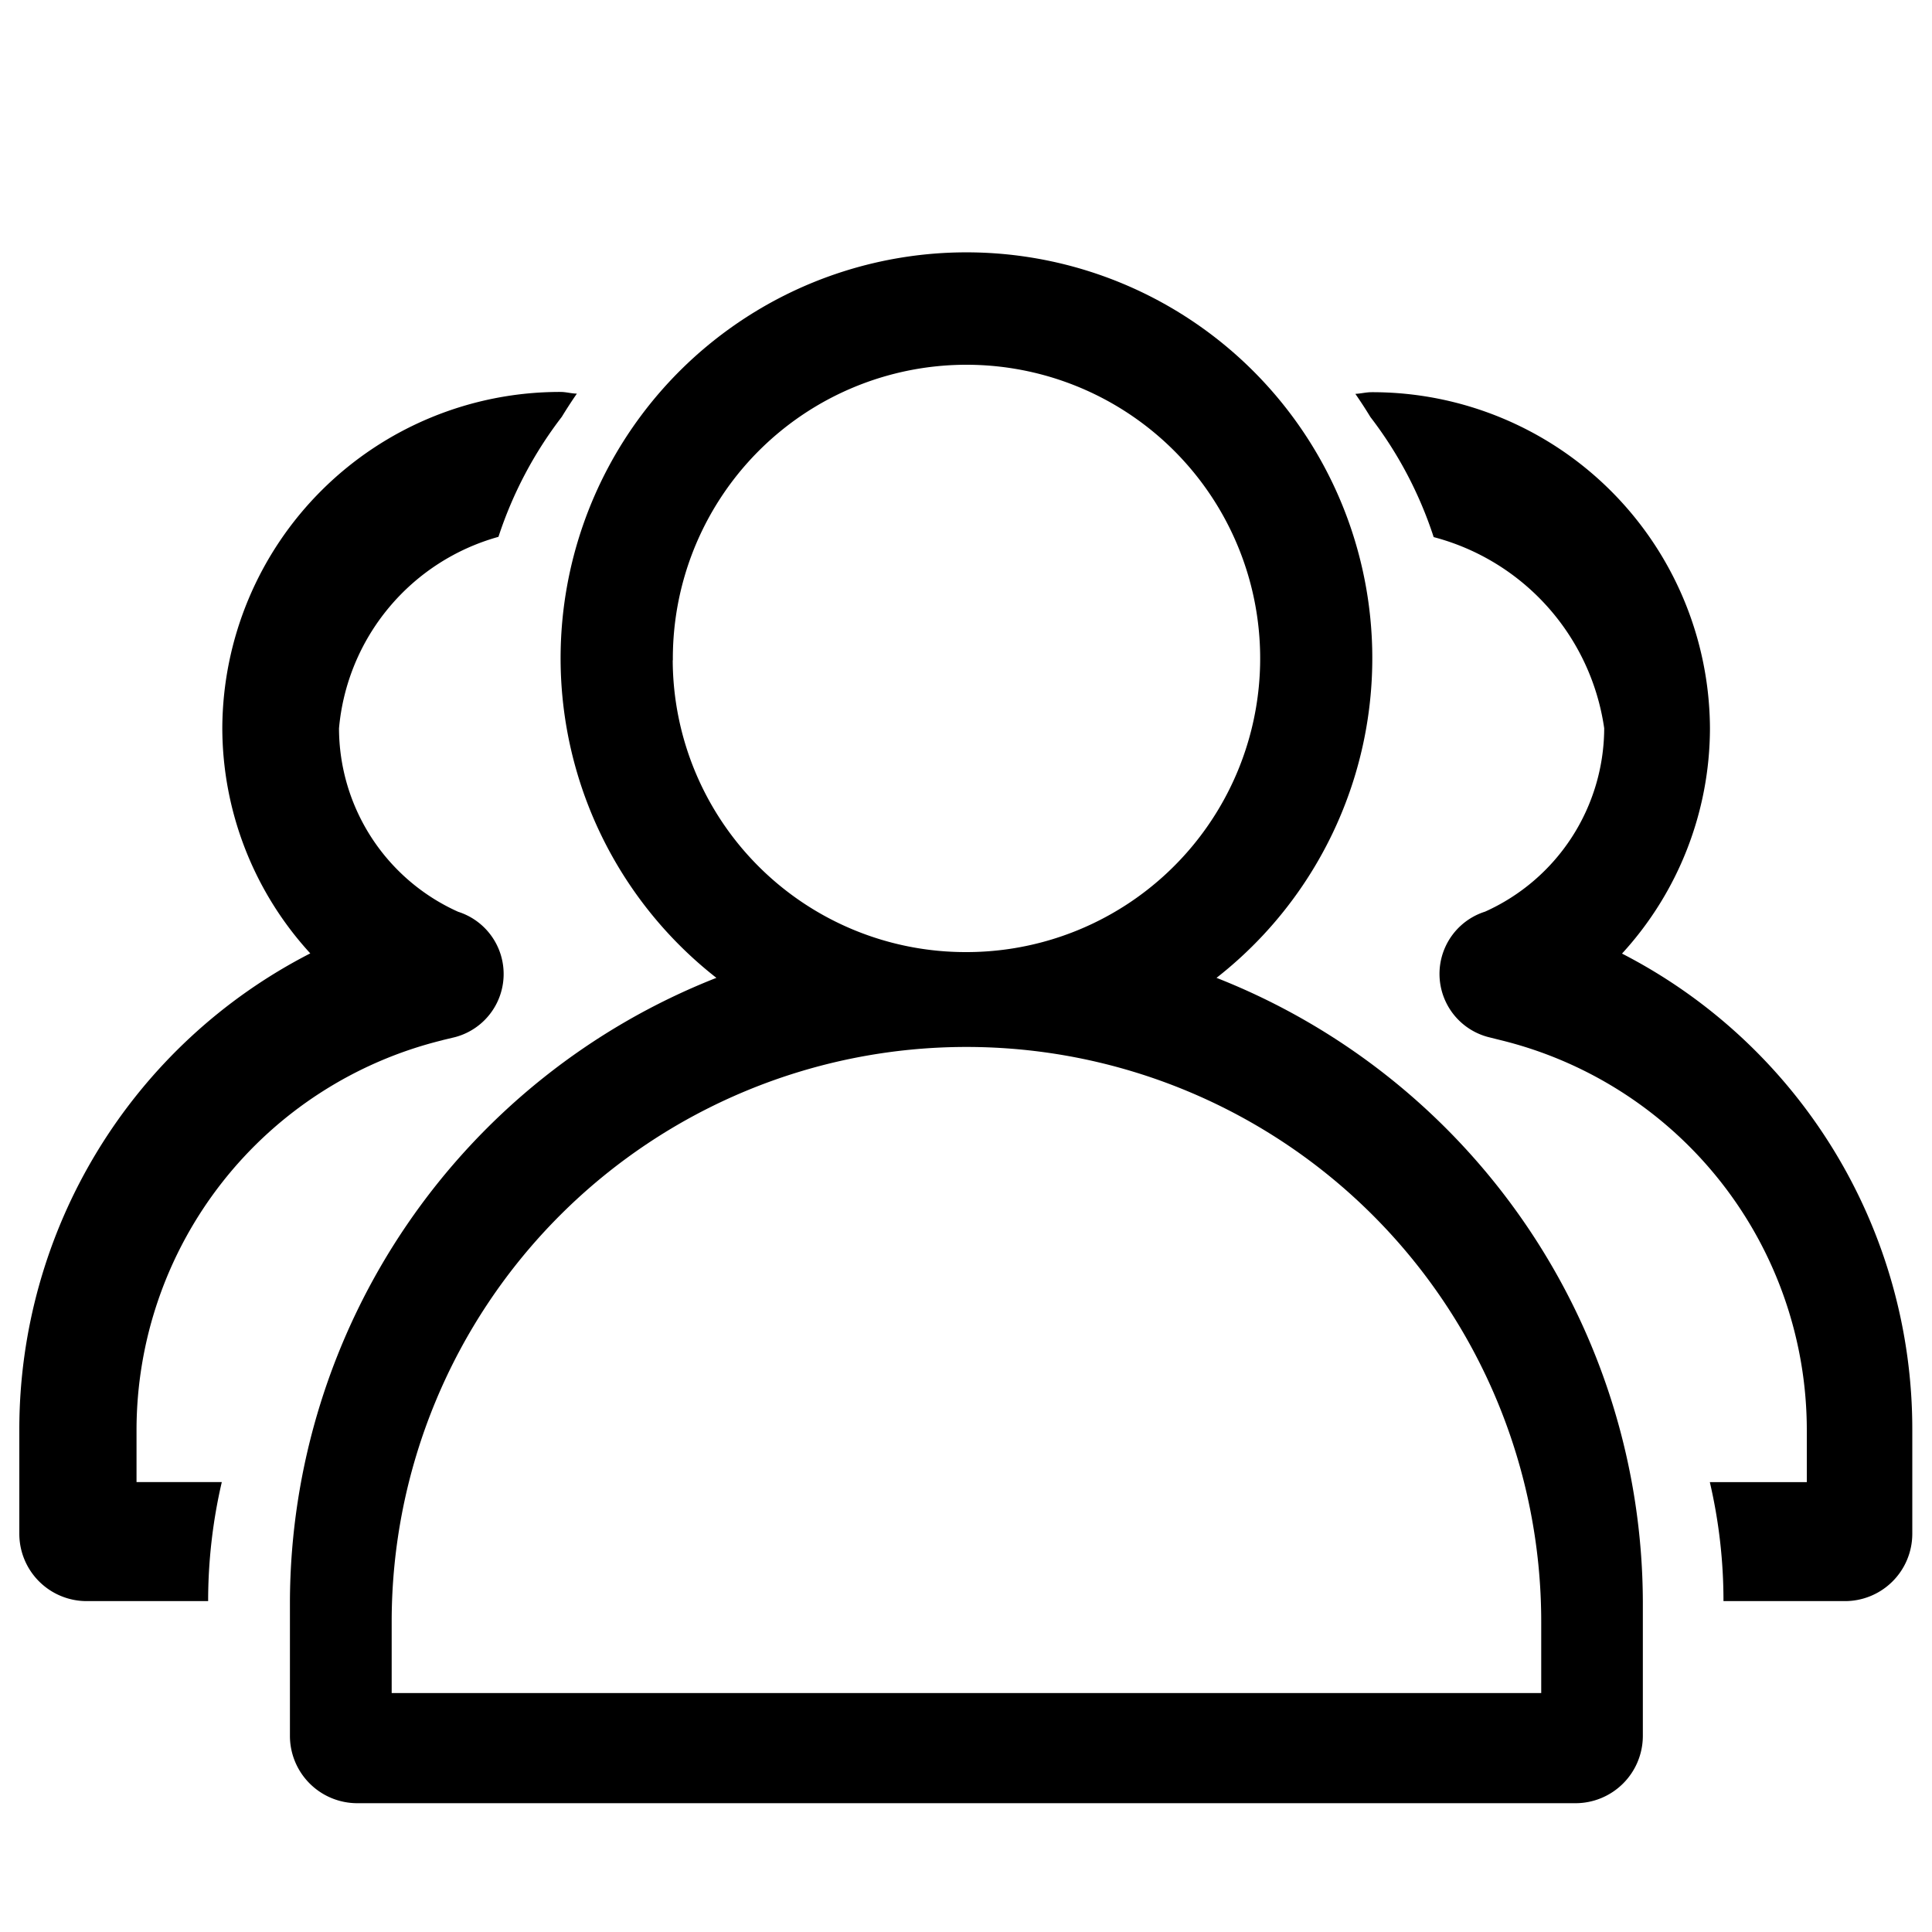 <svg xmlns="http://www.w3.org/2000/svg" width="15" height="15" viewBox="0 0 15 15"><g transform="translate(-31 -1109)"><rect width="15" height="15" transform="translate(31 1109)" fill="#db9d9d" opacity="0"/><path d="M73.785,151.924a3.151,3.151,0,1,0-3.883,0,5.223,5.223,0,0,0-3.311,4.843v1.043a.523.523,0,0,0,.525.522H76.57a.523.523,0,0,0,.525-.522v-1.043A5.222,5.222,0,0,0,73.785,151.924Zm-4.221-2.465a2.28,2.28,0,1,1,2.28,2.265A2.274,2.274,0,0,1,69.563,149.458Zm6.742,8.018H67.381v-.554a4.462,4.462,0,0,1,8.925,0Zm-8.532-5.069.1-.024a.507.507,0,0,0,.023-.973,1.565,1.565,0,0,1-.925-1.424A1.7,1.7,0,0,1,68.21,148.5a3.118,3.118,0,0,1,.492-.932q.056-.092.117-.18c-.042,0-.083-.013-.127-.013a2.621,2.621,0,0,0-2.626,2.609,2.594,2.594,0,0,0,.683,1.75,4.153,4.153,0,0,0-2.259,3.7v.807a.523.523,0,0,0,.525.522h.941a4.079,4.079,0,0,1,.106-.924H65.4v-.4a3.118,3.118,0,0,1,2.376-3.031Zm9.159-.672a2.594,2.594,0,0,0,.683-1.75,2.621,2.621,0,0,0-2.626-2.609c-.044,0-.084.011-.127.013q.061.088.117.18a3.107,3.107,0,0,1,.491.932,1.8,1.8,0,0,1,1.324,1.484,1.566,1.566,0,0,1-.925,1.424.507.507,0,0,0,.022.973l.1.025a3.118,3.118,0,0,1,2.376,3.031v.4h-.753a4.055,4.055,0,0,1,.106.924h.941a.523.523,0,0,0,.525-.522v-.807A4.151,4.151,0,0,0,76.932,151.735Zm0,0" transform="translate(-33.34 964.668)"/></g></svg>